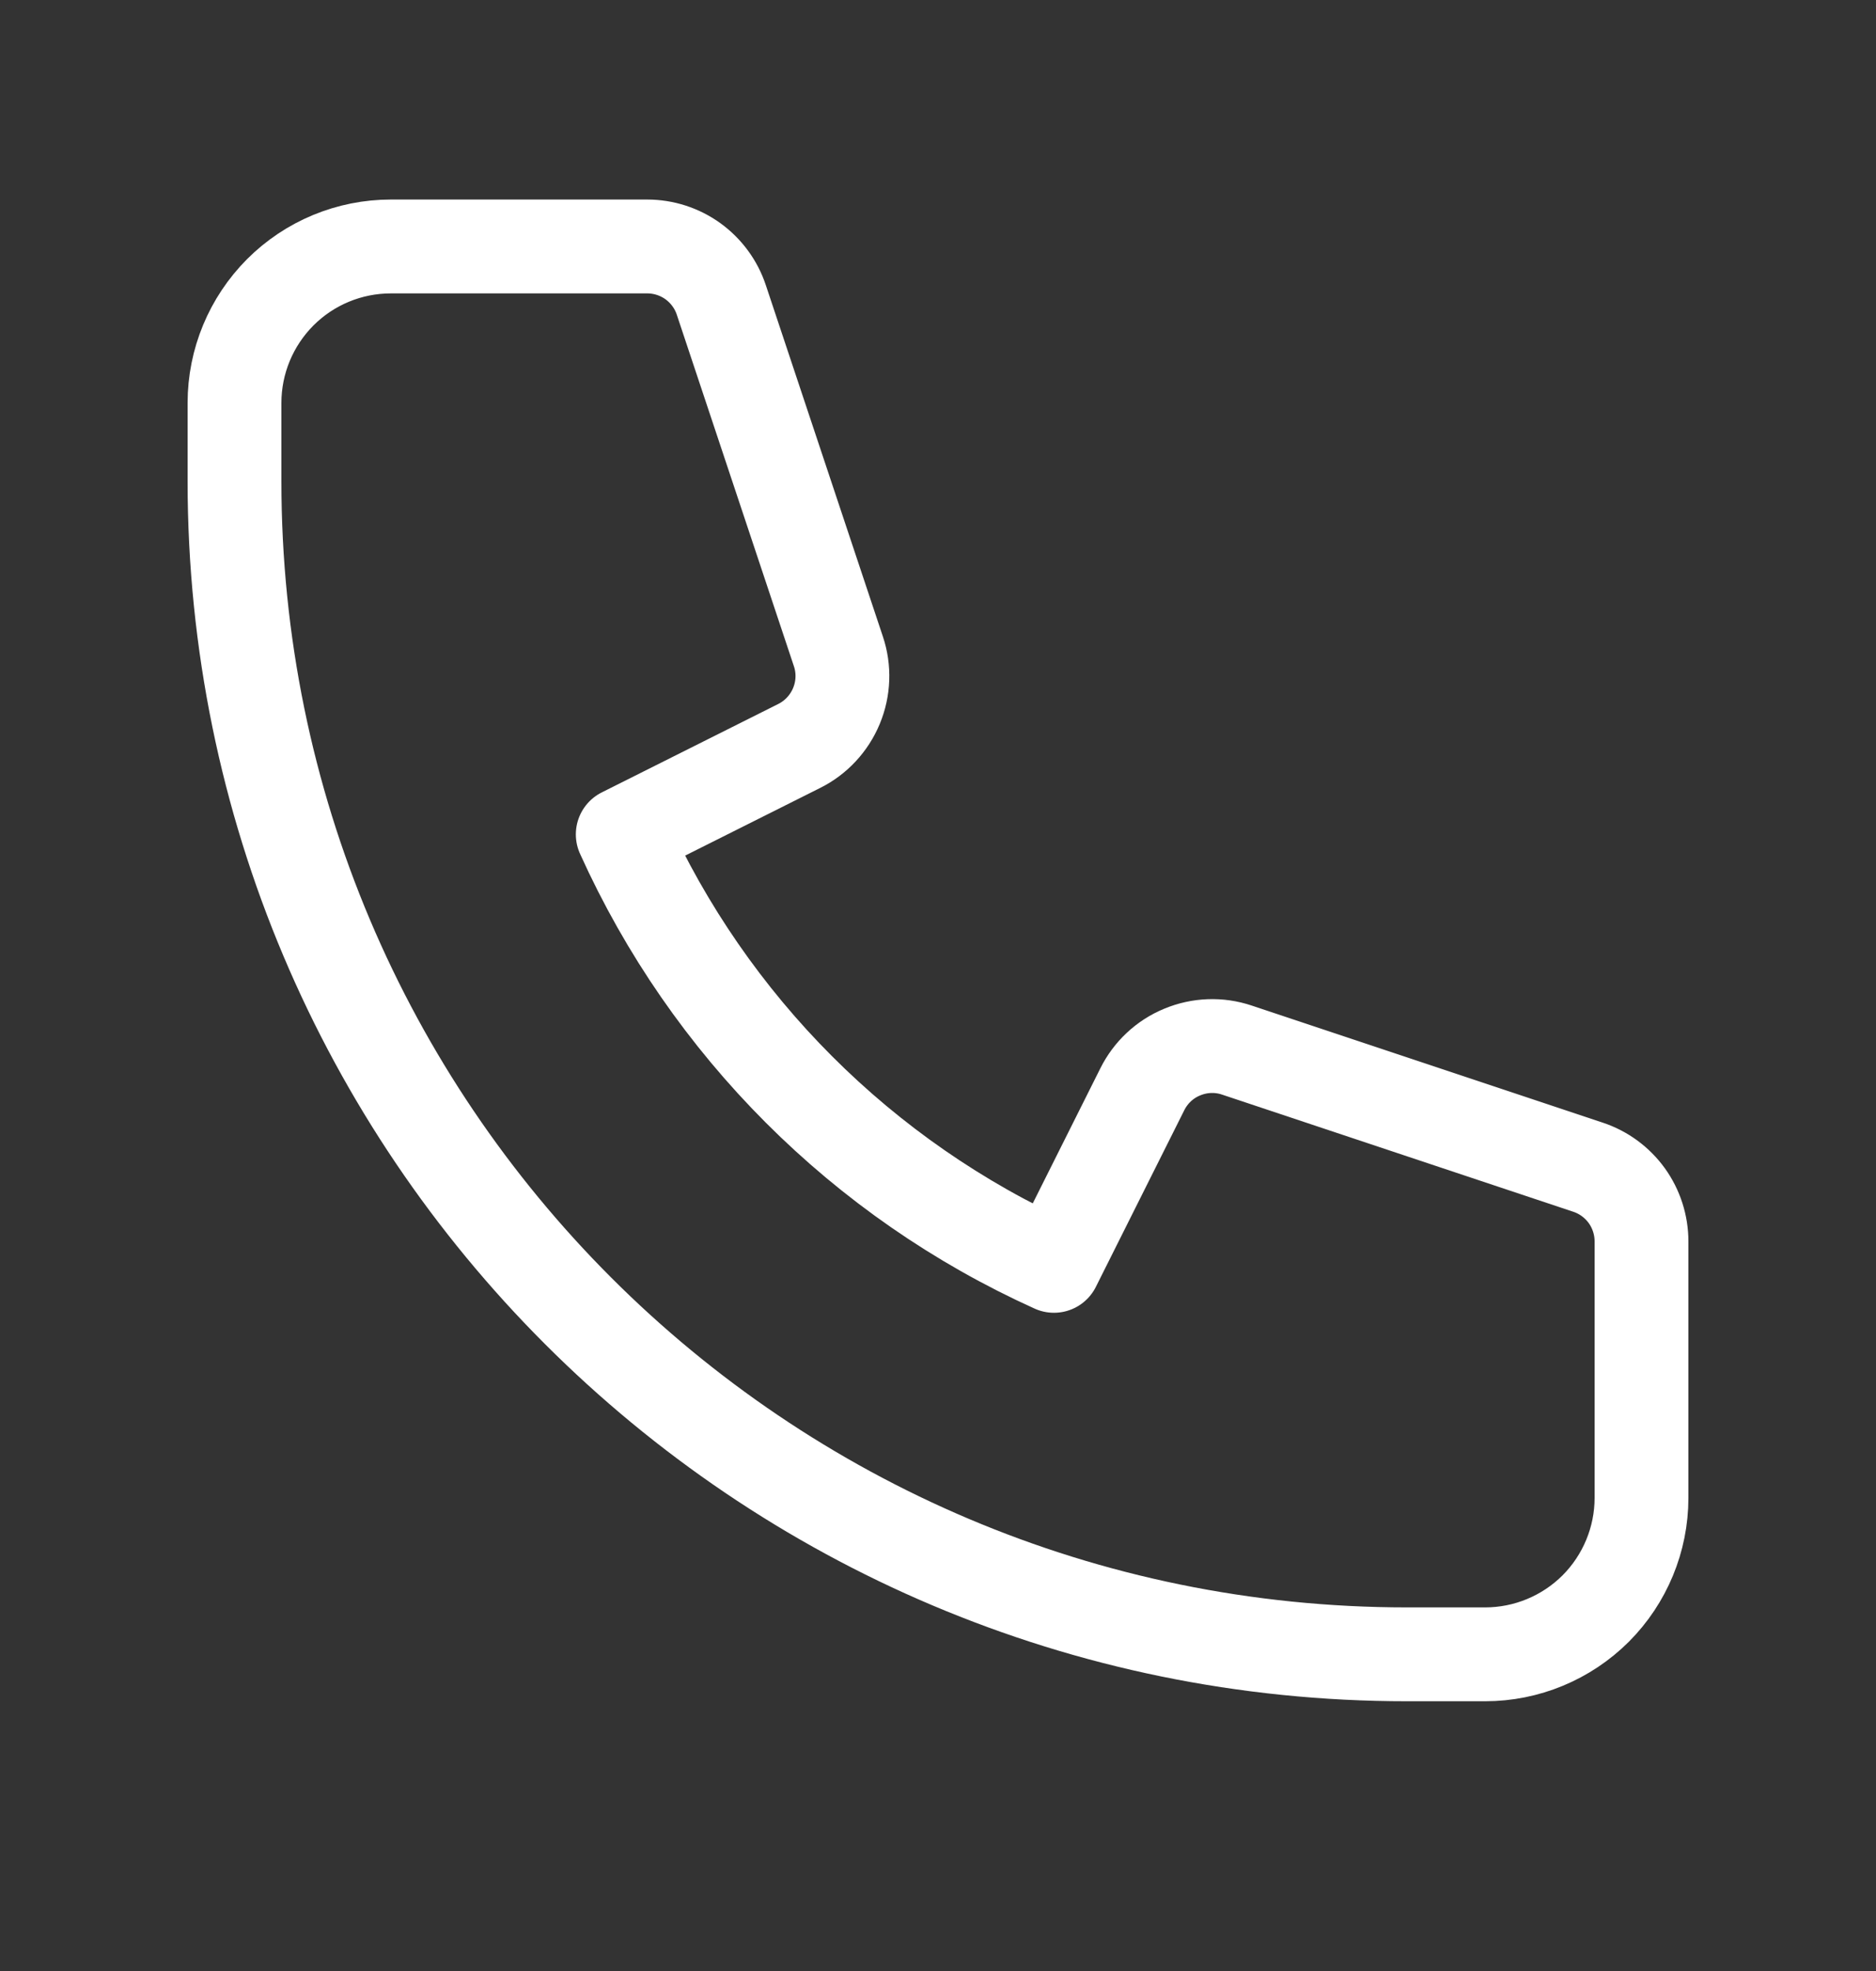 <svg width="20" height="21" viewBox="0 0 20 21" fill="none" xmlns="http://www.w3.org/2000/svg">
<rect x="0" y="0" width="20" height="21" fill="#333333" stroke="none"/>
<path d="M2.5 4.293C2.5 3.85 2.676 3.427 2.988 3.114C3.301 2.801 3.725 2.626 4.167 2.626H6.9C7.075 2.626 7.245 2.681 7.387 2.783C7.529 2.886 7.635 3.03 7.69 3.196L8.938 6.94C9.002 7.13 8.994 7.337 8.917 7.522C8.84 7.707 8.699 7.859 8.52 7.948L6.639 8.89C7.561 10.931 9.195 12.565 11.236 13.487L12.178 11.606C12.267 11.427 12.418 11.285 12.604 11.209C12.789 11.132 12.996 11.124 13.186 11.188L16.93 12.436C17.096 12.491 17.24 12.597 17.343 12.739C17.445 12.881 17.5 13.052 17.5 13.227V15.959C17.5 16.401 17.324 16.825 17.012 17.138C16.699 17.45 16.275 17.626 15.833 17.626H15C8.097 17.626 2.5 12.029 2.5 5.126V4.293Z" stroke="white" stroke-linecap="round" stroke-linejoin="round"/>
</svg>
